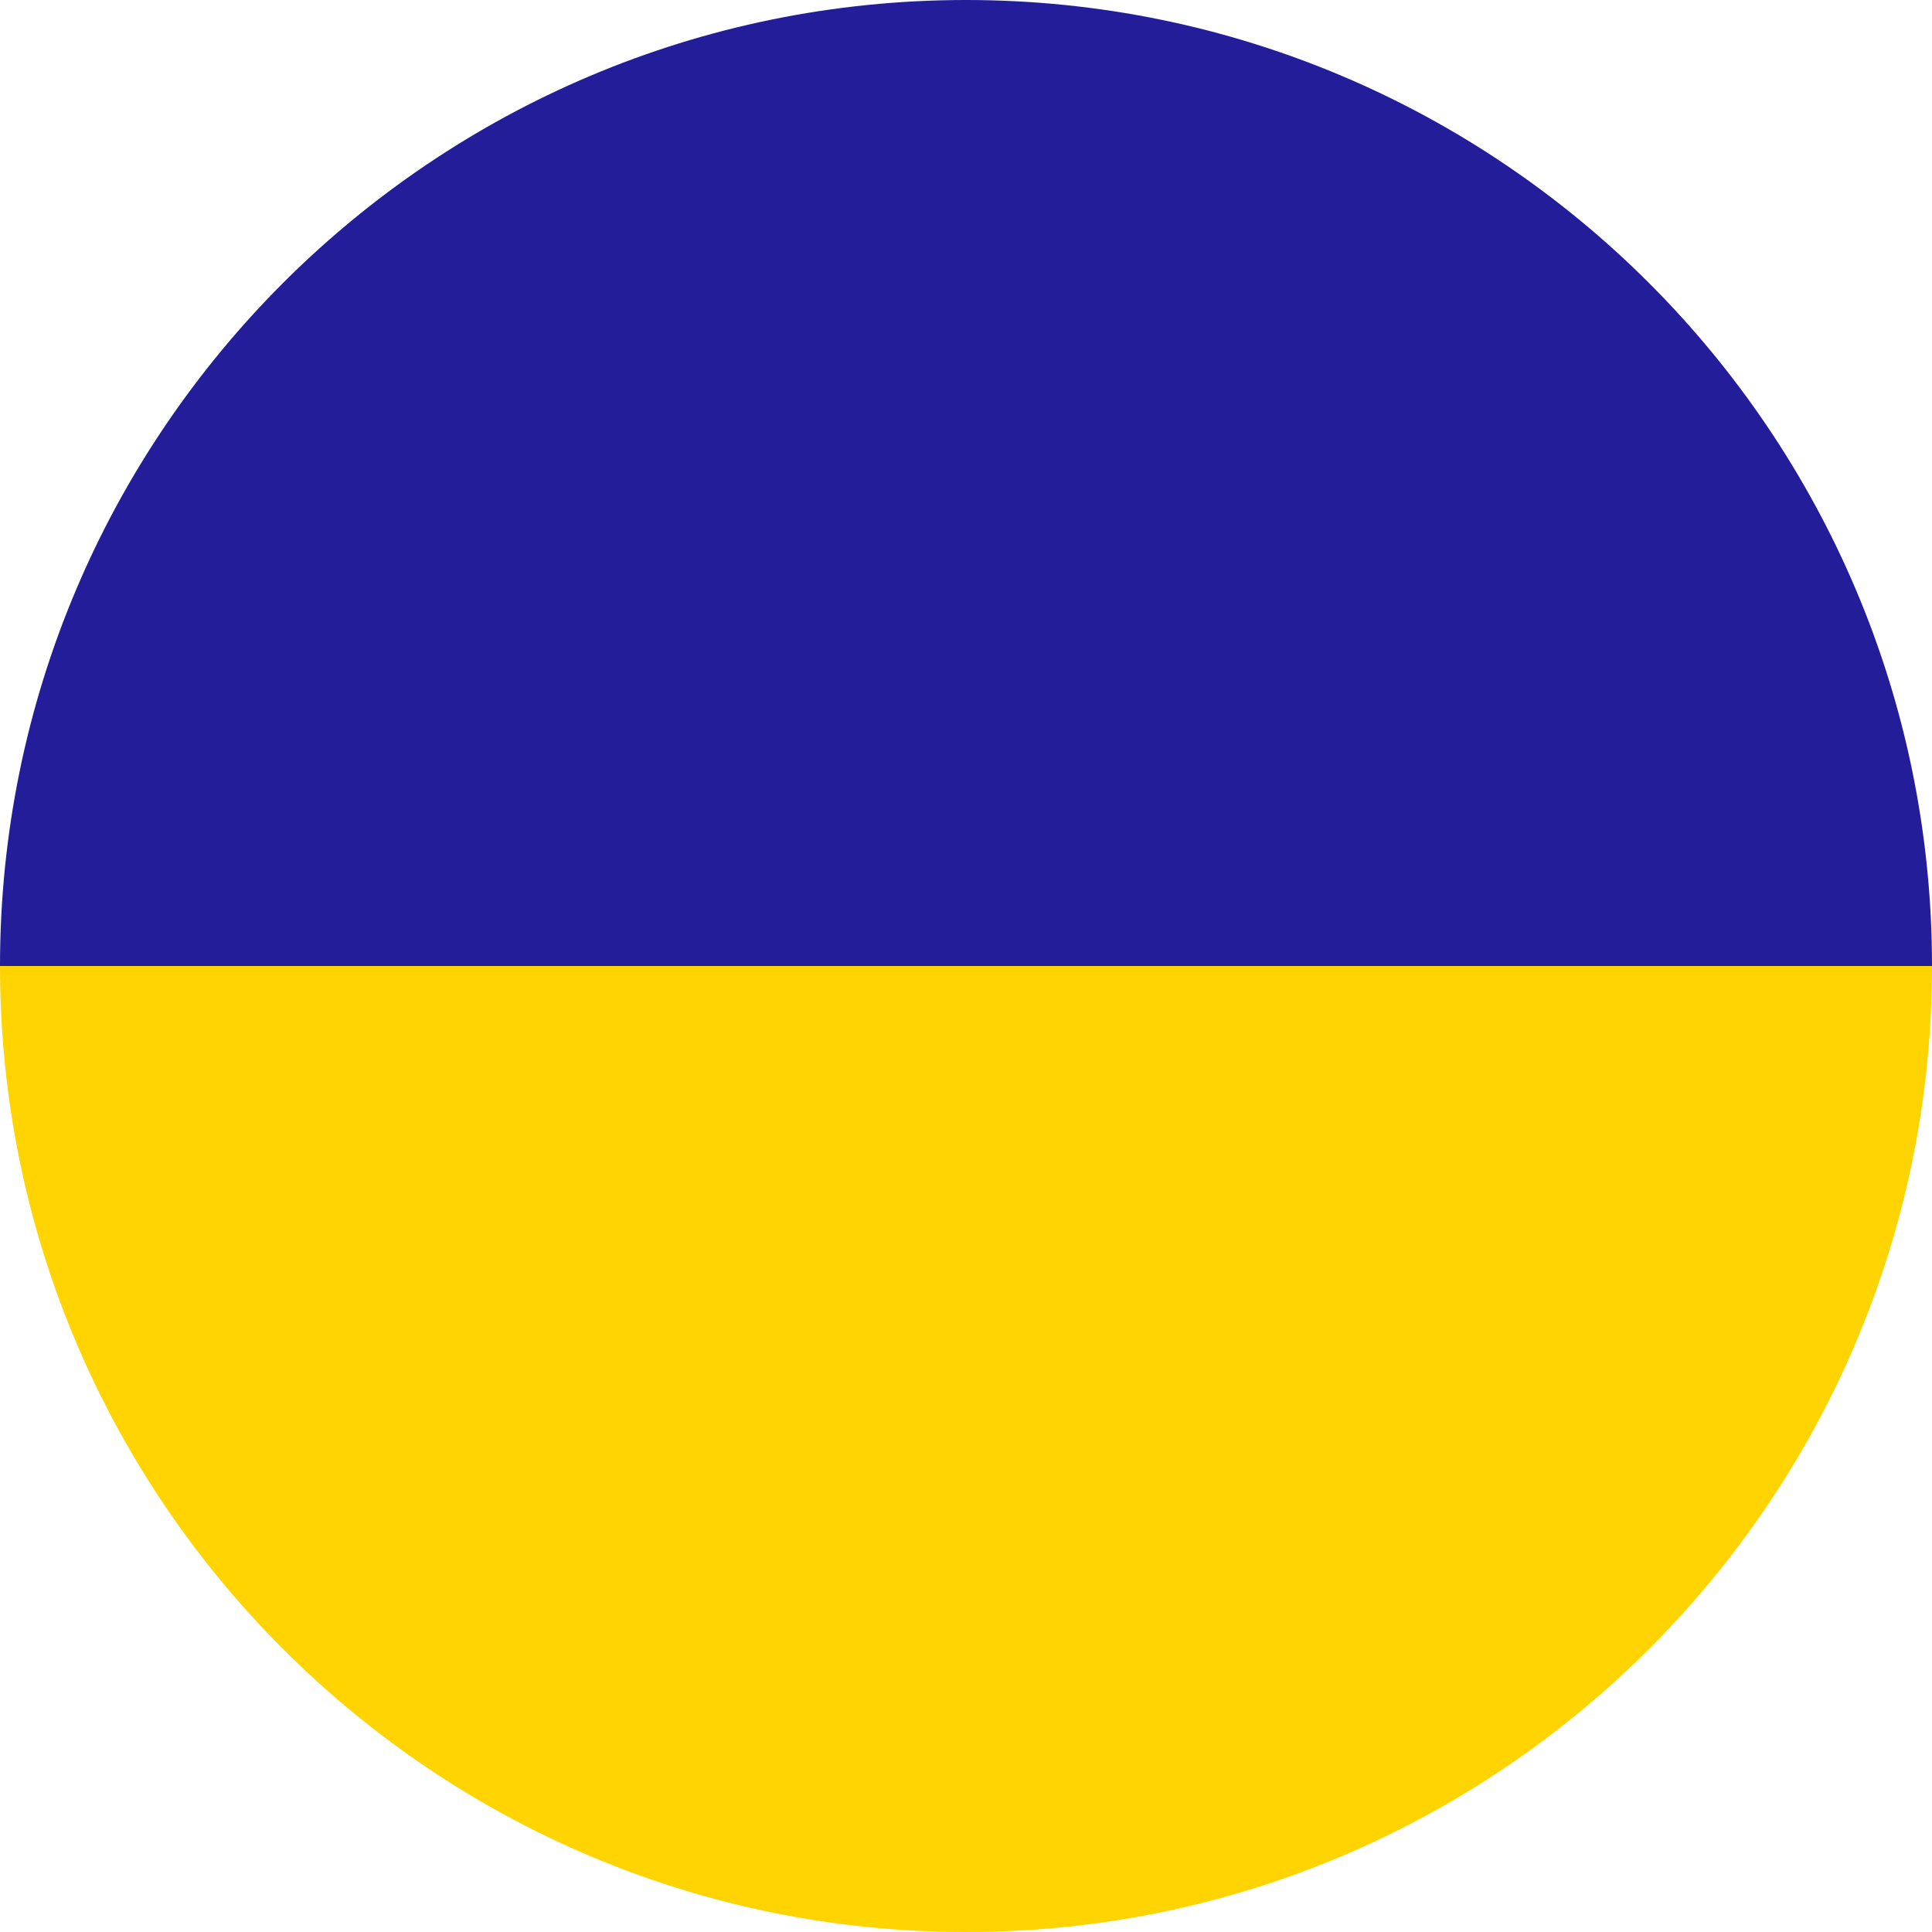 <svg width="64" height="64" viewBox="0 0 64 64" fill="none" xmlns="http://www.w3.org/2000/svg">
<g clip-path="url(#clip0_199_9031)">
<path d="M0 32H64C64 14.333 49.667 0 32 0C14.333 0 0 14.333 0 32Z" fill="#231D9A"/>
<path d="M64 32H0C0 49.667 14.333 64 32 64C49.667 64 64 49.667 64 32Z" fill="#FFD400"/>
</g>
<defs>
<clipPath id="clip0_199_9031">
<rect width="64" height="64" fill="white"/>
</clipPath>
</defs>
</svg>

